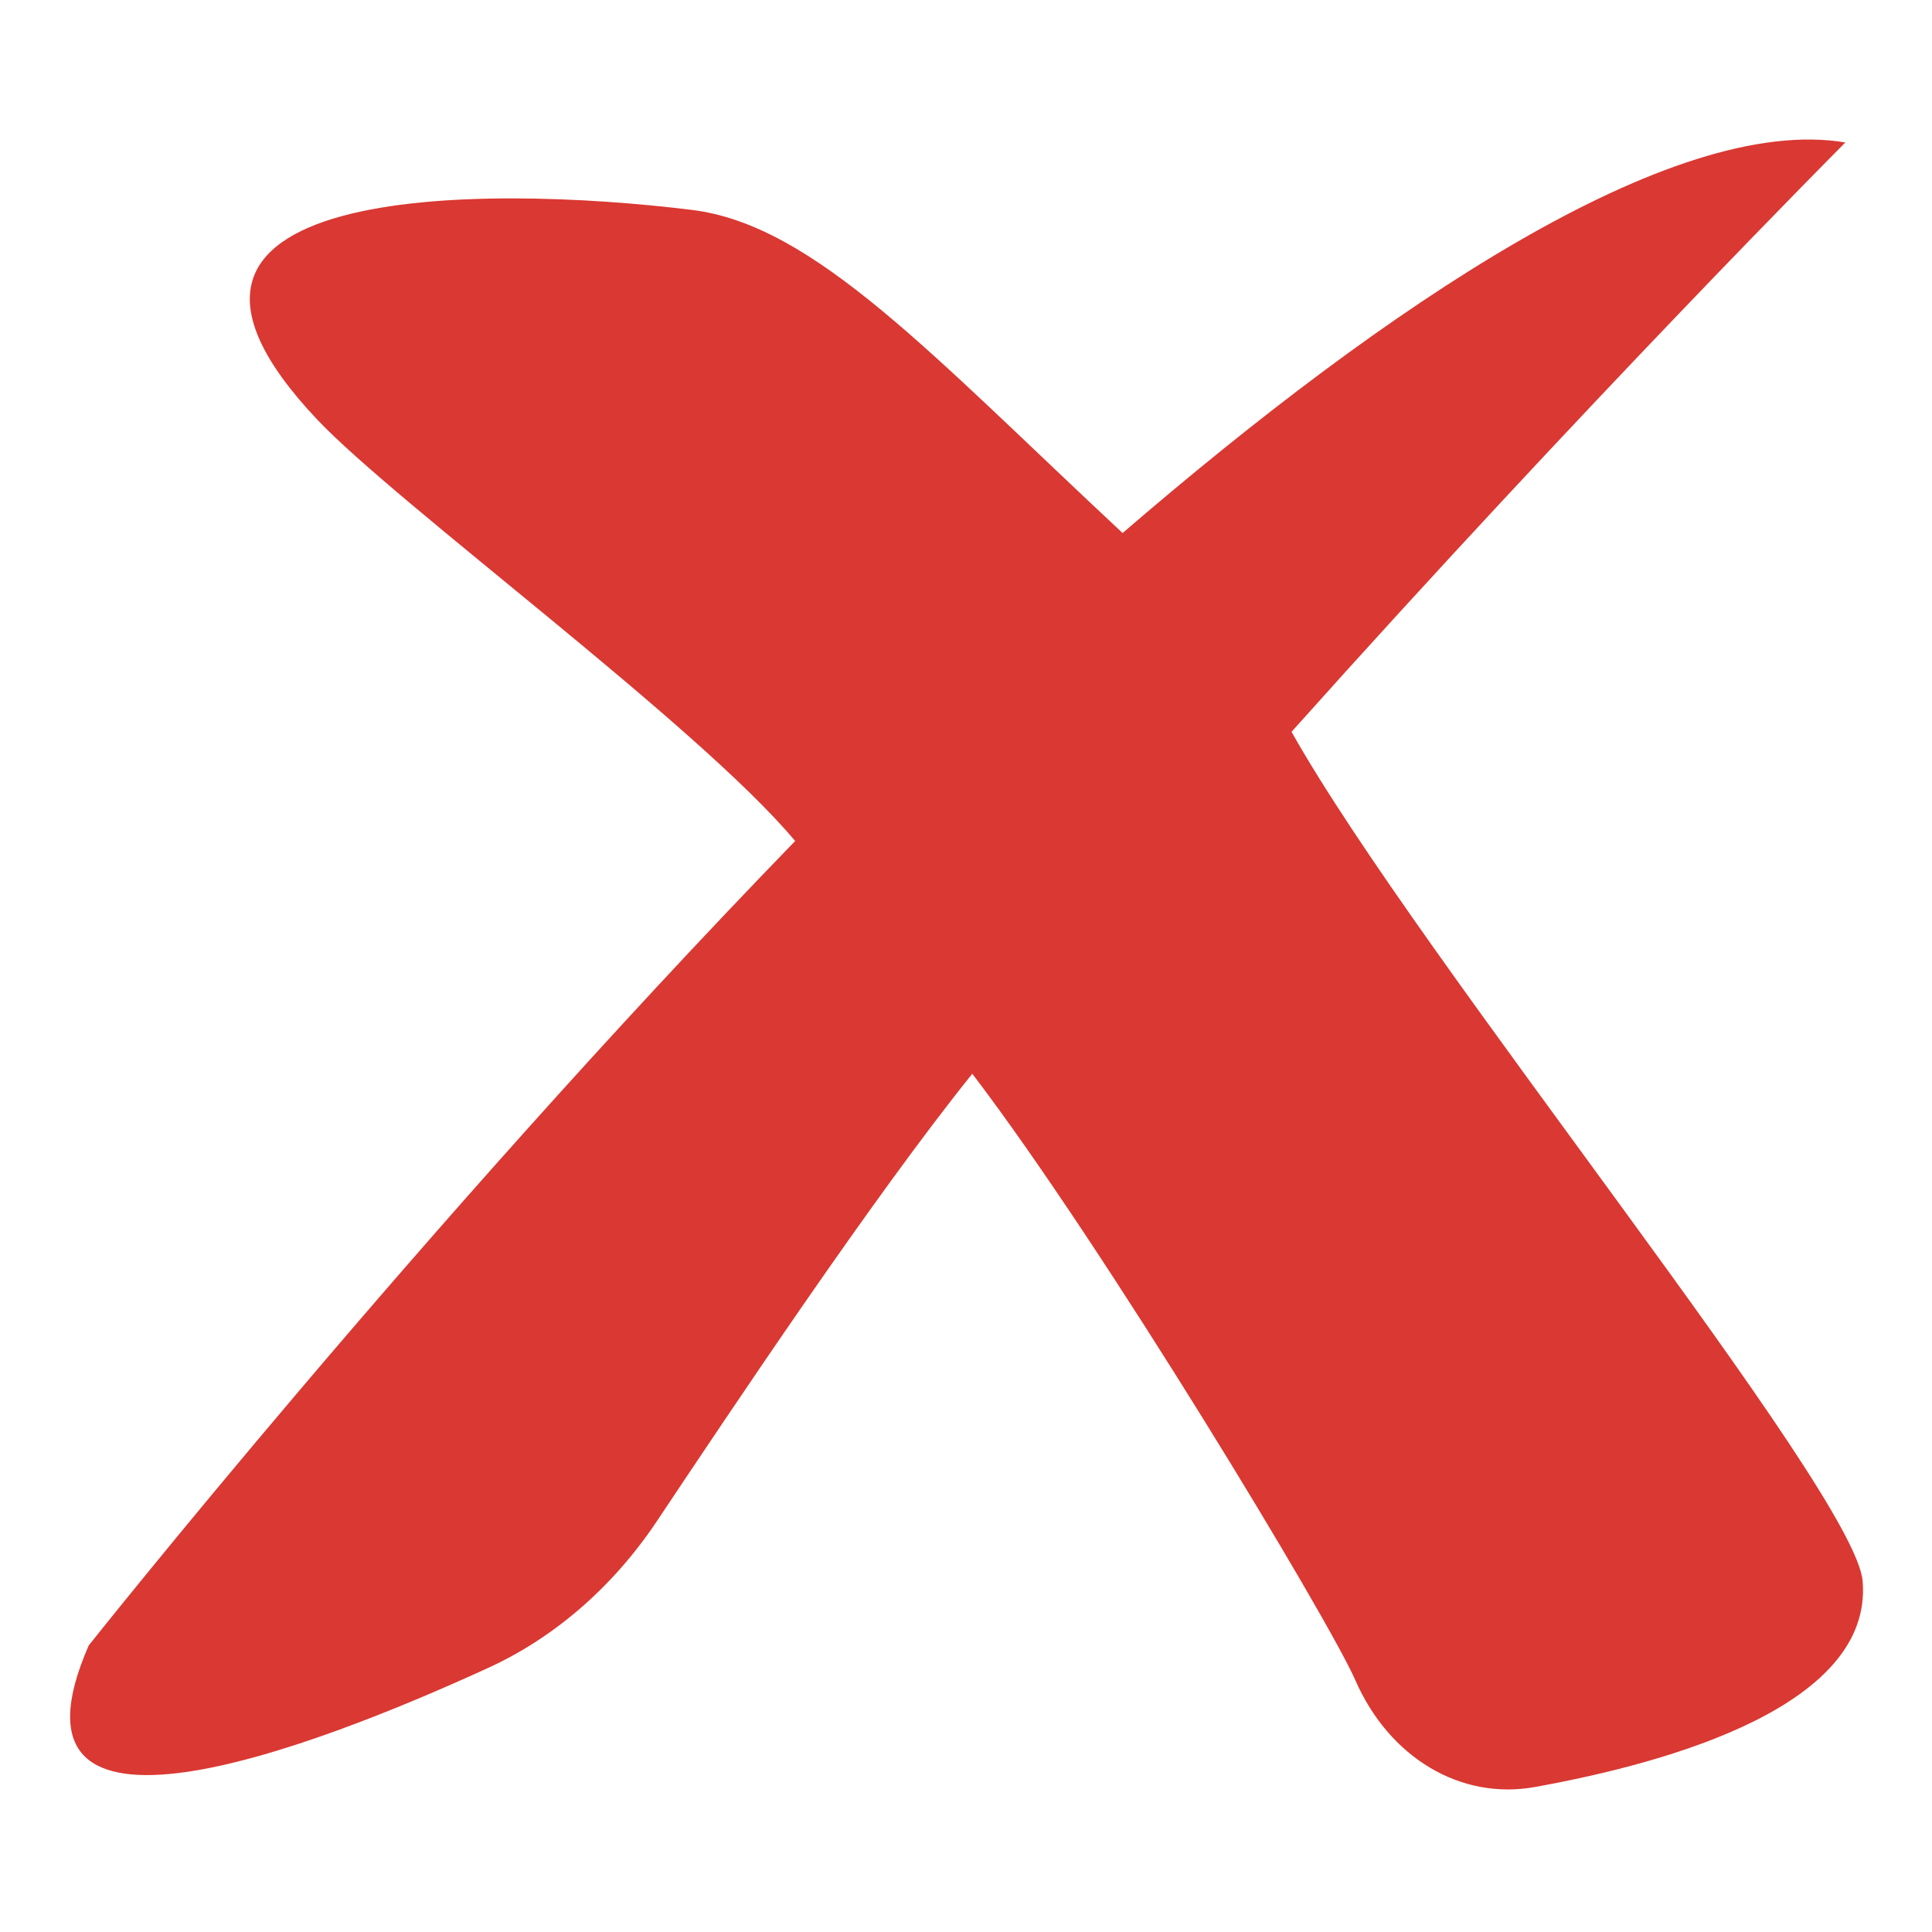 <?xml version="1.0" encoding="UTF-8"?>
<svg width="500px" height="500px" viewBox="0 0 500 500" version="1.1" xmlns="http://www.w3.org/2000/svg" xmlns:xlink="http://www.w3.org/1999/xlink">
    <title>x2</title>
    <g id="x2" stroke="none" fill="none" fill-rule="nonzero">
        <path d="M482.049,409.186 C480.078,385.695 367.311,248.234 334.248,189.394 C410.304,104.362 477.577,36.868 477.577,36.868 C432.675,29.326 358.87,79.051 290.529,137.949 C240.967,91.715 210.77,58.243 179.111,54.332 C124.369,47.568 24.274,47.351 82.046,108.534 C102.805,130.517 180.859,187.766 205.784,217.657 C108.792,317.651 22.965,425.837 22.965,425.837 C-2.719,484.565 80.523,452.641 126.369,431.639 C143.439,423.819 158.616,410.738 170.07,393.574 C189.356,364.678 226.005,309.726 251.627,277.882 C285.542,322.272 343.963,419.268 350.73,434.769 C359.487,454.831 377.956,465.945 397.197,462.482 C432.916,456.047 484.732,441.172 482.049,409.186 L482.049,409.186 Z" id="Path" fill="#DA3832"></path>
    </g>
</svg>